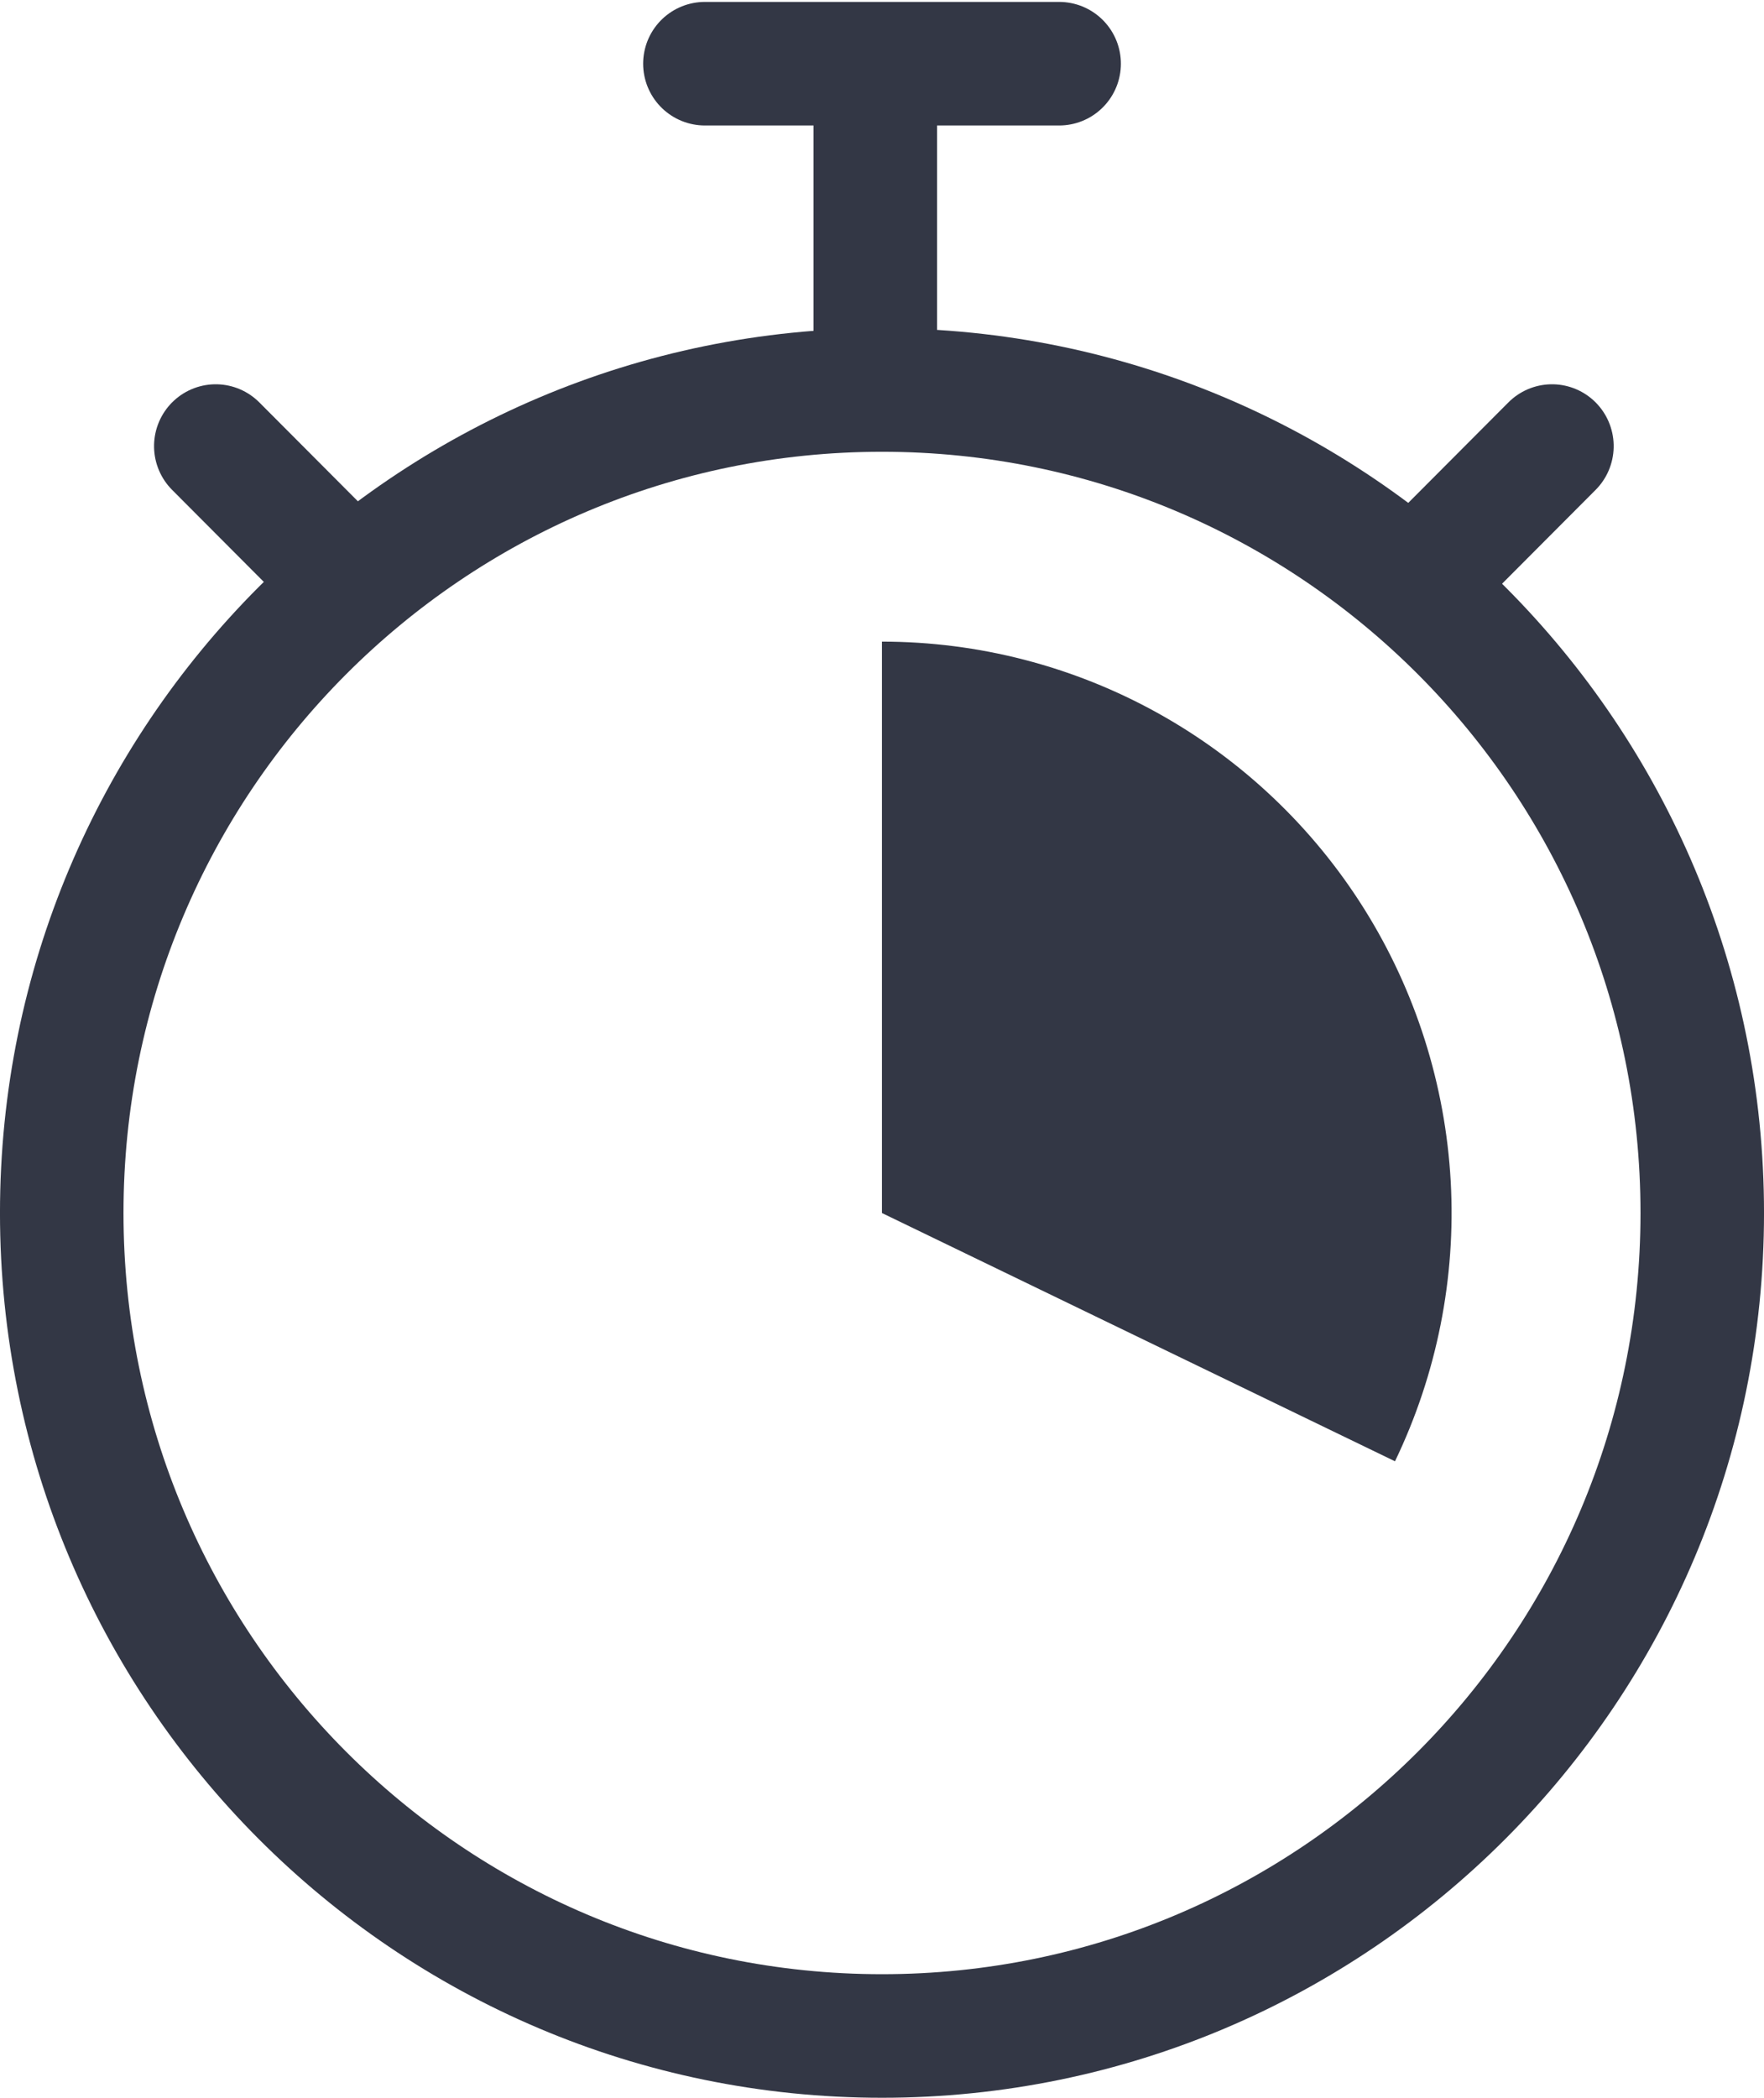 <svg width="53" height="63" viewBox="0 0 53 63" fill="none" xmlns="http://www.w3.org/2000/svg">
<line x1="1.855" y1="-1.855" x2="6.437" y2="-1.855" transform="matrix(-0.706 -0.708 -0.706 0.708 9.716 19.269)" stroke="#333745" stroke-width="3.711" stroke-linecap="round"/>
<line x1="1.855" y1="-1.855" x2="6.437" y2="-1.855" transform="matrix(0.706 -0.708 0.706 0.708 43.396 19.269)" stroke="#333745" stroke-width="3.711" stroke-linecap="round"/>
<path d="M51.145 36.428C51.145 50.083 40.106 61.144 26.5 61.144C12.894 61.144 1.855 50.083 1.855 36.428C1.855 22.773 12.894 11.712 26.5 11.712C40.106 11.712 51.145 22.773 51.145 36.428Z" stroke="#333745" stroke-width="3.711"/>
<line x1="26.299" y1="10.216" x2="26.299" y2="2.855" stroke="#333745" stroke-width="3.711" stroke-linecap="round"/>
<line x1="21.179" y1="1.913" x2="31.822" y2="1.913" stroke="#333745" stroke-width="3.711" stroke-linecap="round"/>
<path d="M26.498 19.269C29.395 19.269 32.244 20.006 34.779 21.411C37.314 22.817 39.452 24.844 40.993 27.304C42.533 29.764 43.425 32.575 43.587 35.475C43.748 38.375 43.172 41.269 41.913 43.885L26.498 36.429L26.498 19.269Z" fill="#333745"/>
</svg>
